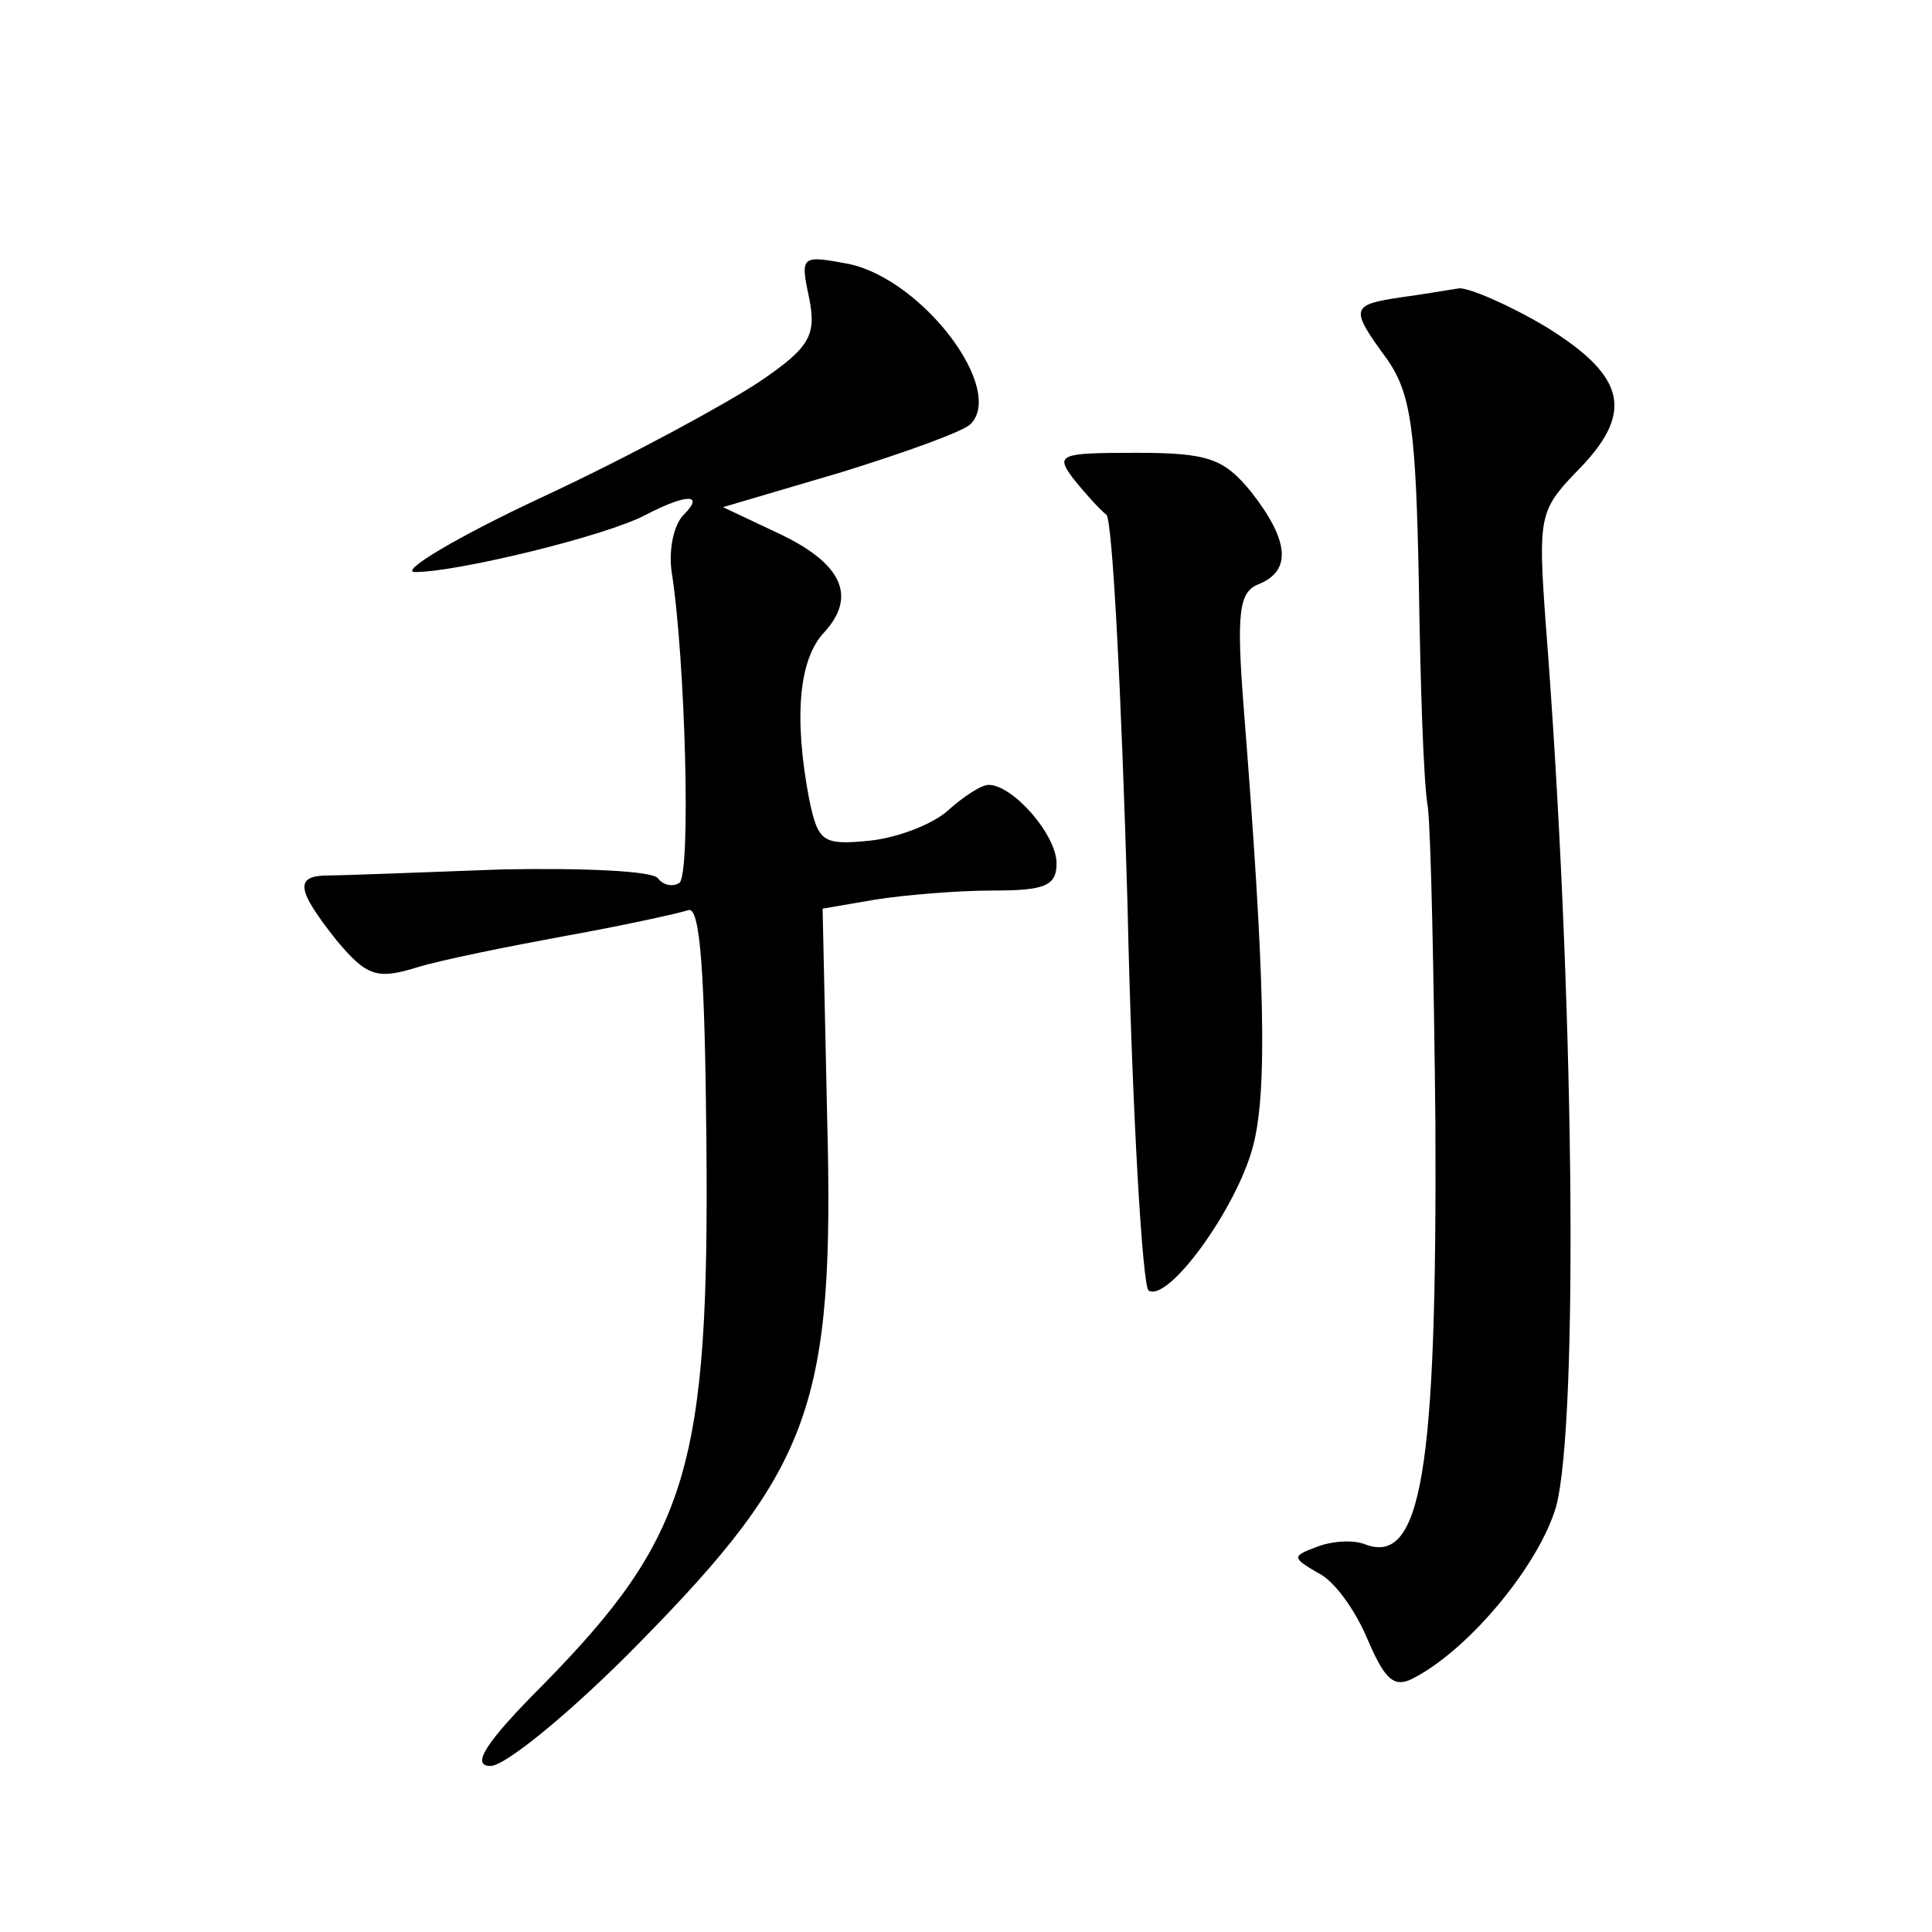 <?xml version="1.0" standalone="no"?>
<!DOCTYPE svg PUBLIC "-//W3C//DTD SVG 20010904//EN"
 "http://www.w3.org/TR/2001/REC-SVG-20010904/DTD/svg10.dtd">
<svg version="1.0" xmlns="http://www.w3.org/2000/svg"
 width="128pt" height="128pt" viewBox="0 0 128 128"
 preserveAspectRatio="xMidYMid meet">
<g transform="translate(0,128) scale(0.1,-0.1)"
fill="#0" stroke="none">
<path d="M536 1083 c5 -25 1 -33 -33 -56 -21 -14 -85 -49 -143 -76 -58 -27 -96
-50 -85 -50 28 0 127 24 153 38 27 14 39 14 25 0 -7 -7 -10 -24 -8 -38 9 -57 13
-201 5 -206 -5 -3 -11 -1 -14 3 -3 5 -49 7 -103 6 -54 -2 -106 -4 -115 -4 -23 0
-22 -9 5 -43 20 -24 27 -26 53 -18 16 5 61 14 99 21 39 7 75 15 81 17 8 3 11 -43
12 -153 2 -216 -12 -262 -108 -360 -39 -39 -48 -54 -35 -54 10 0 55 37 99 82 114
116 129 158 124 348 l-3 138 35 6 c19 3 54 6 78 6 34 0 42 3 42 18 0 19 -29 52
-45 52 -5 0 -17 -8 -27 -17 -10 -9 -33 -18 -52 -20 -31 -3 -34 -1 -40 28 -10 53
-7 92 10 110 22 24 12 46 -31 66 l-36 17 78 23 c42 13 81 27 86 32 23 23 -31 95
-80 106 -32 6 -33 6 -27 -22z M928 1083 c-33 -5 -34 -7 -9 -41 16 -23 19 -47 21
-147 1 -66 3 -133 6 -150 2 -16 4 -111 5 -210 1 -229 -9 -293 -47 -278 -8 3 -22
2 -32 -2 -16 -6 -16 -7 1 -17 11 -5 25 -25 33 -44 12 -28 18 -33 32 -25 37 20 82
75 93 113 15 57 12 343 -7 586 -5 69 -4 74 20 99 39 39 34 63 -19 96 -25 15 -51
26 -58 26 -7 -1 -24 -4 -39 -6z M711 963 c8 -10 18 -21 22 -24 4 -3 10 -119 14
-258 3 -138 10 -254 14 -256 13 -8 58 54 69 95 10 37 8 113 -6 291 -5 64 -3 77
10 82 22 9 20 29 -5 61 -18 22 -28 26 -76 26 -51 0 -54 -1 -42 -17z"/>
</g>
</svg>

